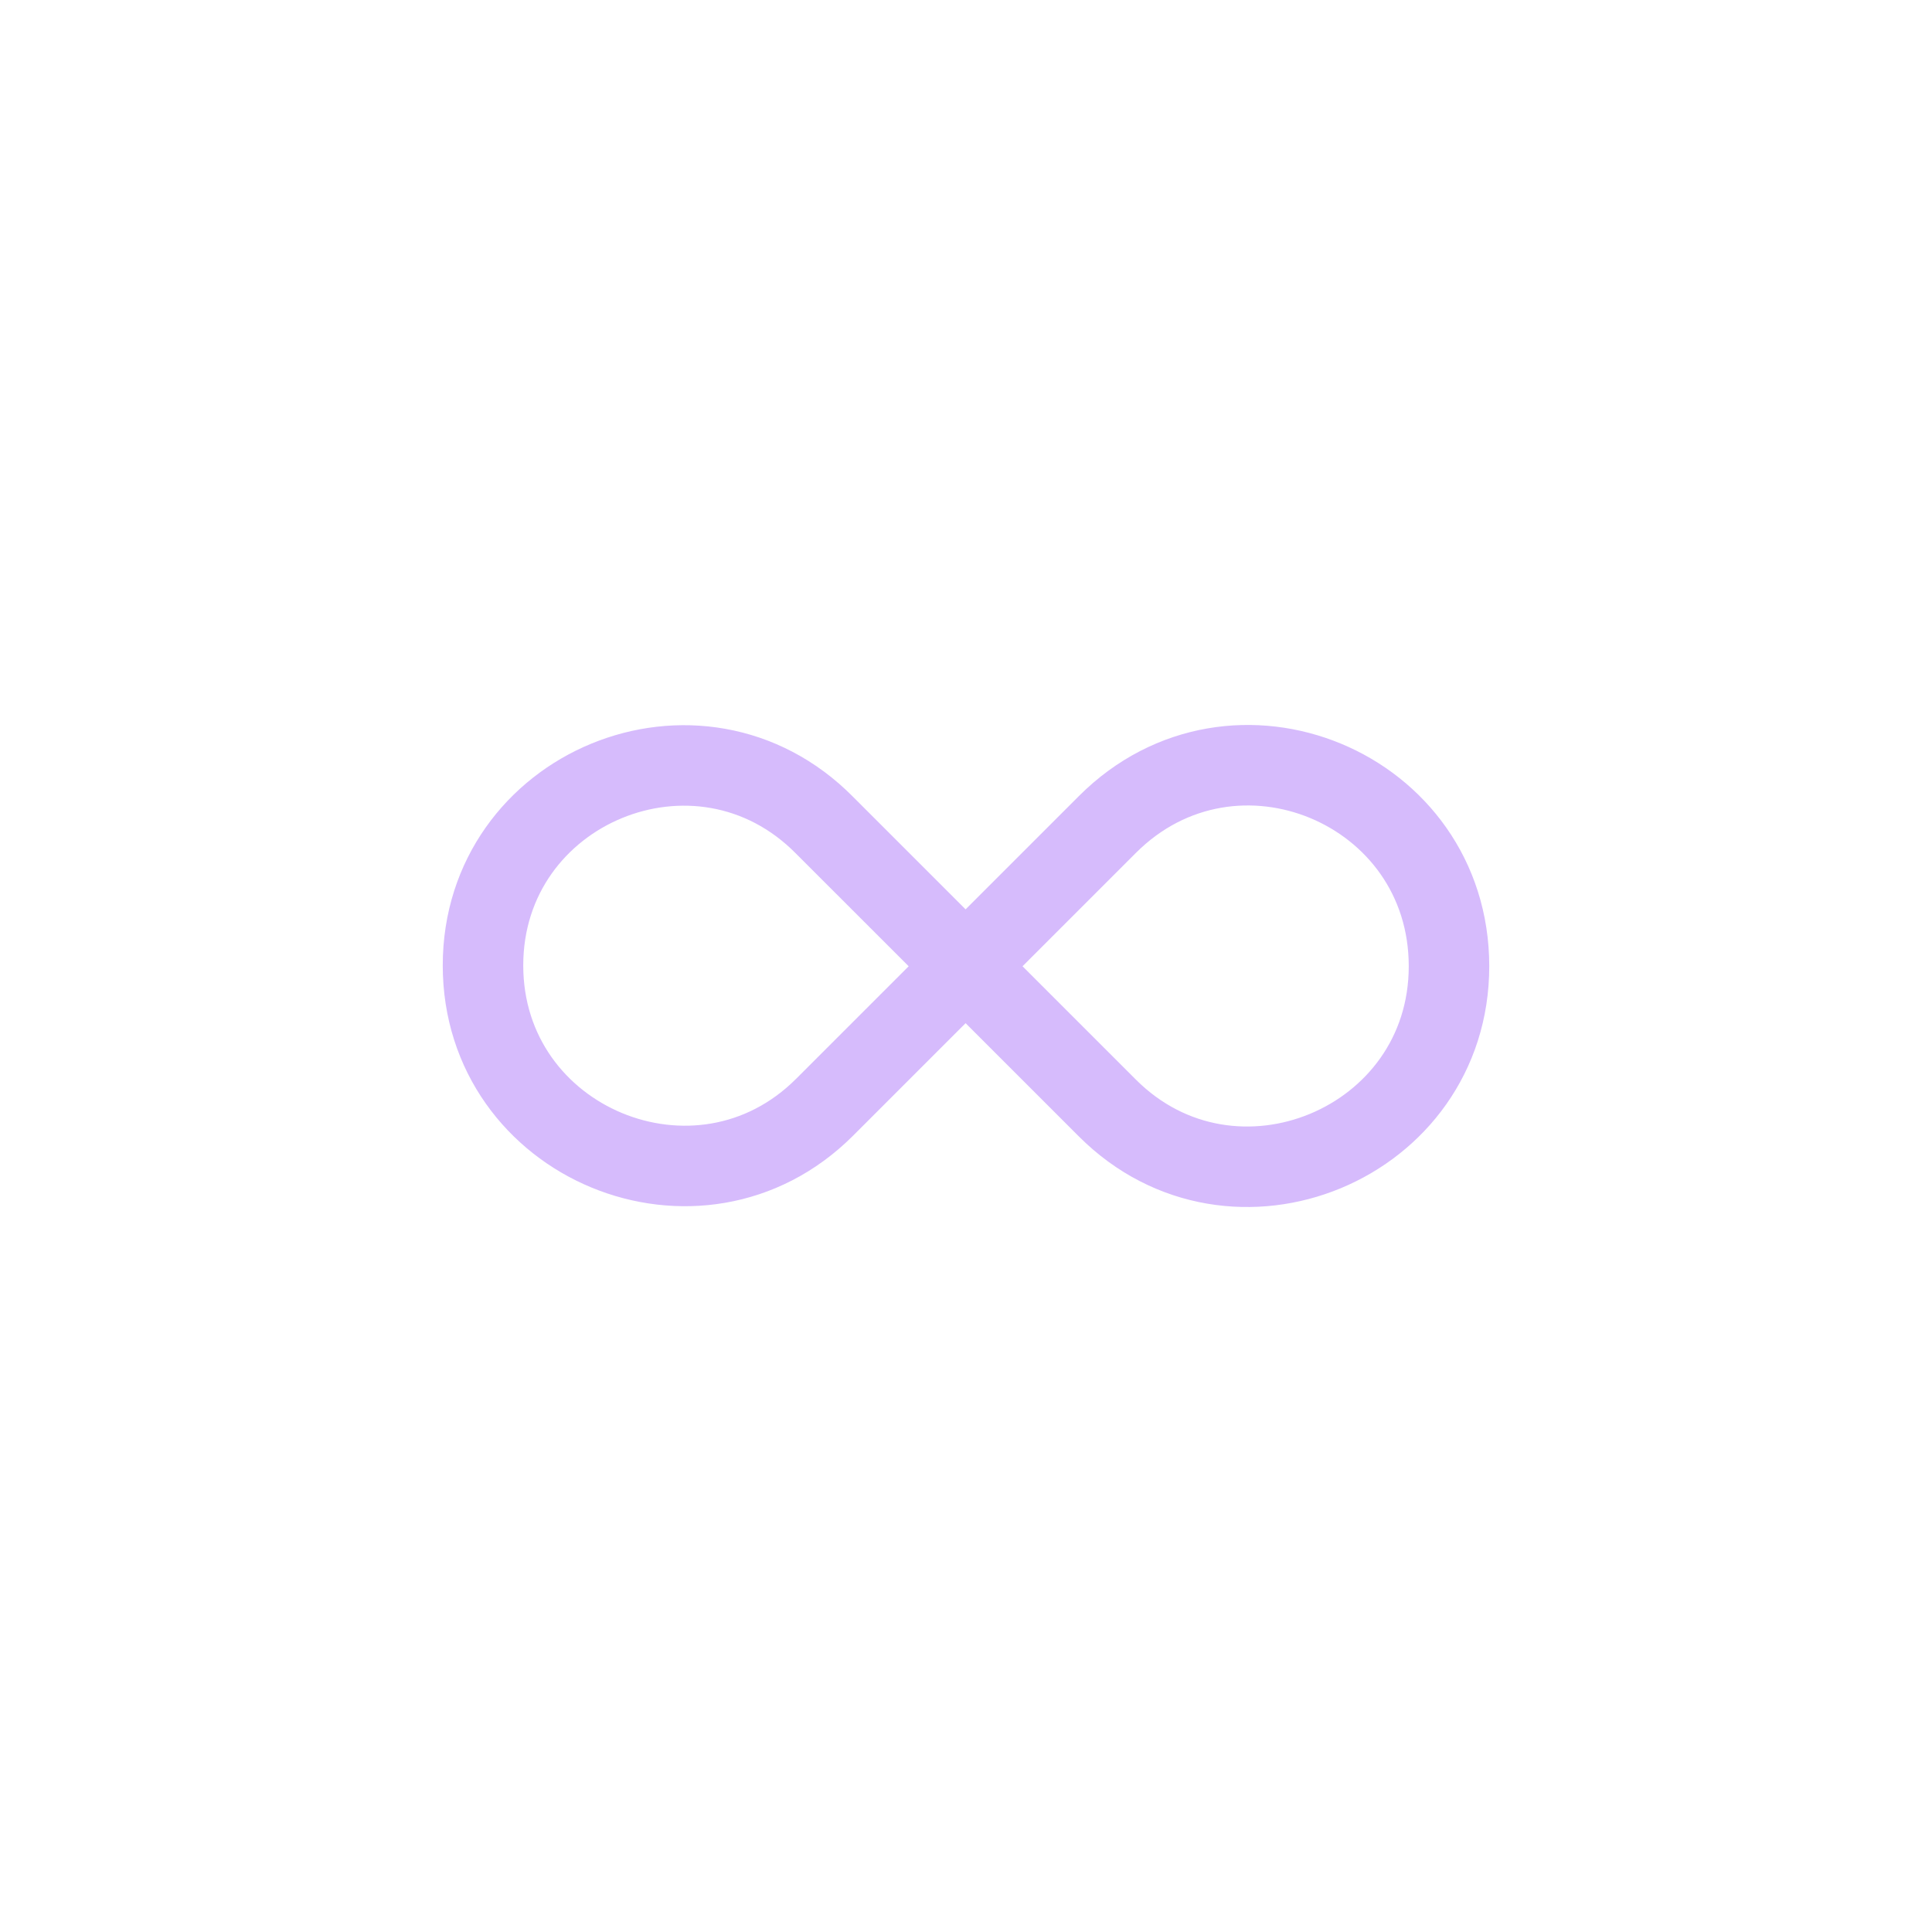 <svg width="48" height="48" viewBox="0 0 48 48" fill="none" xmlns="http://www.w3.org/2000/svg">
<path d="M12 23.986C12 28.41 17.364 30.632 20.487 27.509L27.513 20.484C30.655 17.341 36 19.563 36 24.006C36 28.43 30.636 30.652 27.513 27.529L20.487 20.504C17.364 17.341 12 19.563 12 23.986Z" stroke="#D6BBFC" stroke-width="2" stroke-miterlimit="10"/>
</svg>
